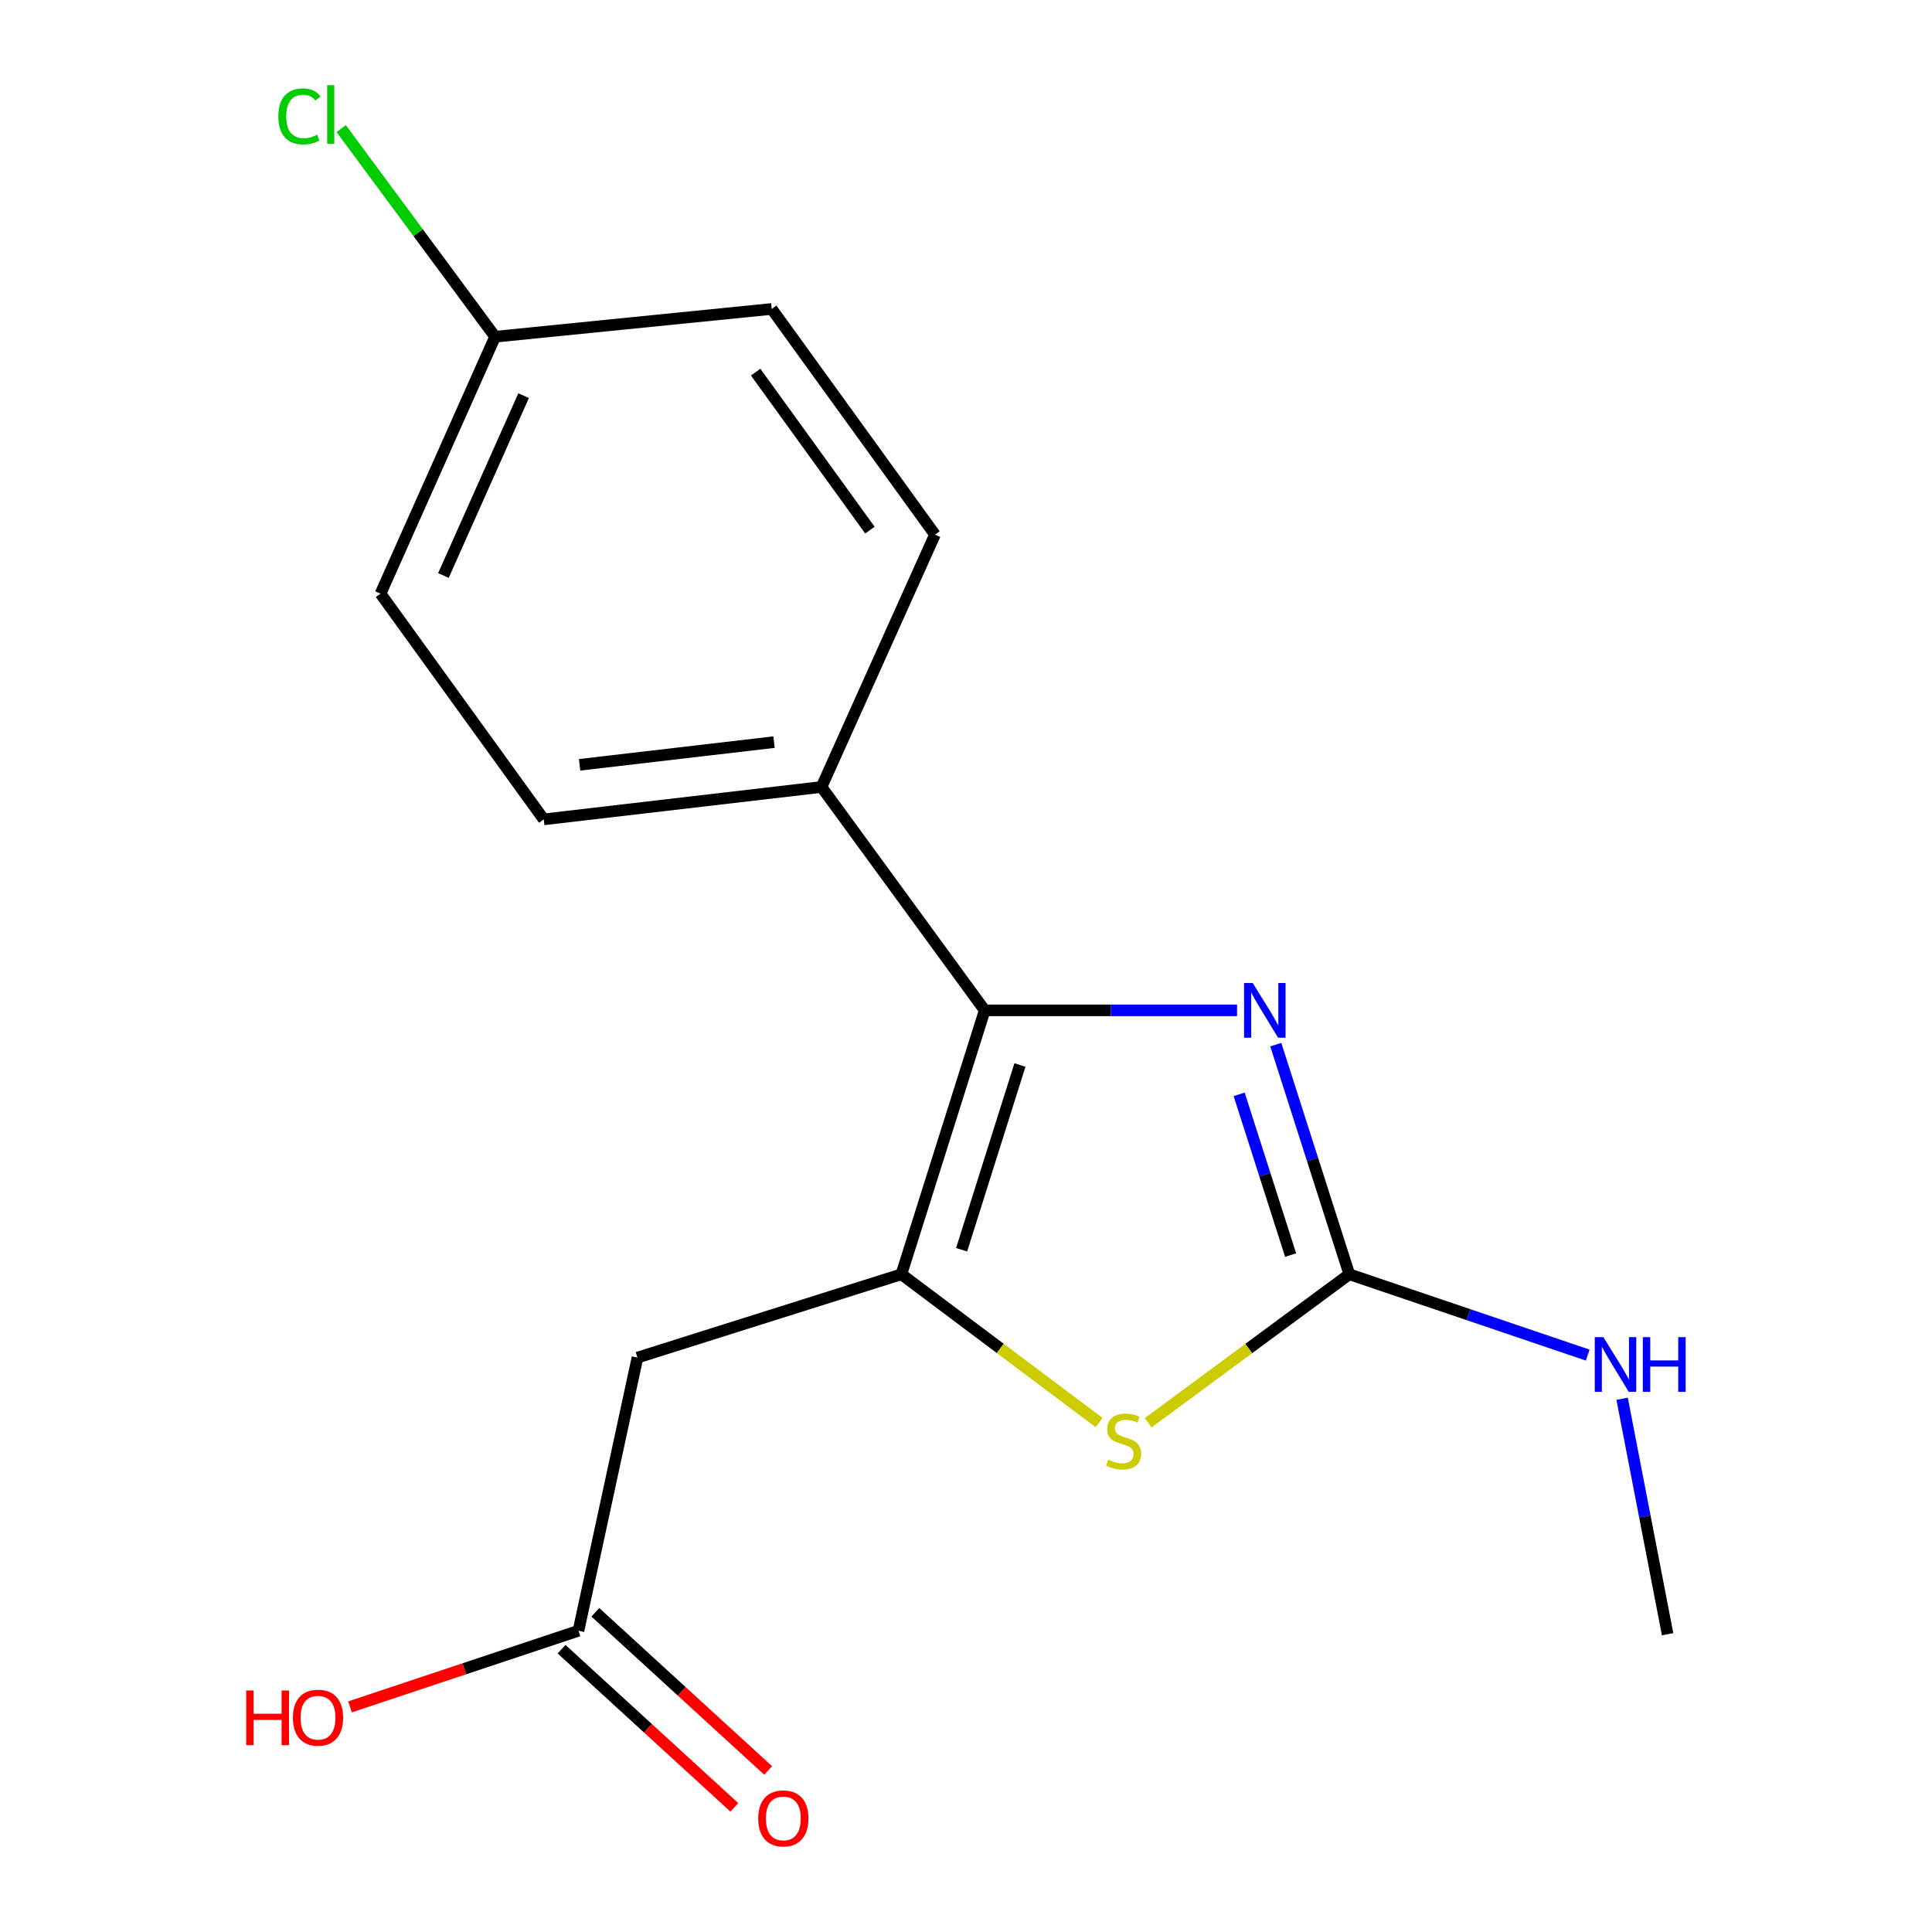 <?xml version='1.0' encoding='iso-8859-1'?>
<svg version='1.1' baseProfile='full'
              xmlns='http://www.w3.org/2000/svg'
                      xmlns:rdkit='http://www.rdkit.org/xml'
                      xmlns:xlink='http://www.w3.org/1999/xlink'
                  xml:space='preserve'
width='1000px' height='1000px' viewBox='0 0 1000 1000'>
<!-- END OF HEADER -->
<rect style='opacity:1.0;fill:#FFFFFF;stroke:none' width='1000' height='1000' x='0' y='0'> </rect>
<path class='bond-0' d='M 466.56,659.56 L 509.687,522.956' style='fill:none;fill-rule:evenodd;stroke:#000000;stroke-width:6px;stroke-linecap:butt;stroke-linejoin:miter;stroke-opacity:1' />
<path class='bond-0' d='M 497.729,646.867 L 527.918,551.244' style='fill:none;fill-rule:evenodd;stroke:#000000;stroke-width:6px;stroke-linecap:butt;stroke-linejoin:miter;stroke-opacity:1' />
<path class='bond-3' d='M 466.56,659.56 L 517.732,697.934' style='fill:none;fill-rule:evenodd;stroke:#000000;stroke-width:6px;stroke-linecap:butt;stroke-linejoin:miter;stroke-opacity:1' />
<path class='bond-3' d='M 517.732,697.934 L 568.905,736.308' style='fill:none;fill-rule:evenodd;stroke:#CCCC00;stroke-width:6px;stroke-linecap:butt;stroke-linejoin:miter;stroke-opacity:1' />
<path class='bond-4' d='M 466.56,659.56 L 329.956,702.686' style='fill:none;fill-rule:evenodd;stroke:#000000;stroke-width:6px;stroke-linecap:butt;stroke-linejoin:miter;stroke-opacity:1' />
<path class='bond-1' d='M 509.687,522.956 L 574.994,522.956' style='fill:none;fill-rule:evenodd;stroke:#000000;stroke-width:6px;stroke-linecap:butt;stroke-linejoin:miter;stroke-opacity:1' />
<path class='bond-1' d='M 574.994,522.956 L 640.301,522.956' style='fill:none;fill-rule:evenodd;stroke:#0000FF;stroke-width:6px;stroke-linecap:butt;stroke-linejoin:miter;stroke-opacity:1' />
<path class='bond-6' d='M 509.687,522.956 L 425.218,407.333' style='fill:none;fill-rule:evenodd;stroke:#000000;stroke-width:6px;stroke-linecap:butt;stroke-linejoin:miter;stroke-opacity:1' />
<path class='bond-17' d='M 660.346,540.702 L 679.372,600.131' style='fill:none;fill-rule:evenodd;stroke:#0000FF;stroke-width:6px;stroke-linecap:butt;stroke-linejoin:miter;stroke-opacity:1' />
<path class='bond-17' d='M 679.372,600.131 L 698.397,659.56' style='fill:none;fill-rule:evenodd;stroke:#000000;stroke-width:6px;stroke-linecap:butt;stroke-linejoin:miter;stroke-opacity:1' />
<path class='bond-17' d='M 641.385,566.428 L 654.703,608.028' style='fill:none;fill-rule:evenodd;stroke:#0000FF;stroke-width:6px;stroke-linecap:butt;stroke-linejoin:miter;stroke-opacity:1' />
<path class='bond-17' d='M 654.703,608.028 L 668.02,649.628' style='fill:none;fill-rule:evenodd;stroke:#000000;stroke-width:6px;stroke-linecap:butt;stroke-linejoin:miter;stroke-opacity:1' />
<path class='bond-2' d='M 698.397,659.56 L 646.343,697.994' style='fill:none;fill-rule:evenodd;stroke:#000000;stroke-width:6px;stroke-linecap:butt;stroke-linejoin:miter;stroke-opacity:1' />
<path class='bond-2' d='M 646.343,697.994 L 594.289,736.428' style='fill:none;fill-rule:evenodd;stroke:#CCCC00;stroke-width:6px;stroke-linecap:butt;stroke-linejoin:miter;stroke-opacity:1' />
<path class='bond-7' d='M 698.397,659.56 L 760.1,680.477' style='fill:none;fill-rule:evenodd;stroke:#000000;stroke-width:6px;stroke-linecap:butt;stroke-linejoin:miter;stroke-opacity:1' />
<path class='bond-7' d='M 760.1,680.477 L 821.803,701.395' style='fill:none;fill-rule:evenodd;stroke:#0000FF;stroke-width:6px;stroke-linecap:butt;stroke-linejoin:miter;stroke-opacity:1' />
<path class='bond-5' d='M 329.956,702.686 L 299.407,844.067' style='fill:none;fill-rule:evenodd;stroke:#000000;stroke-width:6px;stroke-linecap:butt;stroke-linejoin:miter;stroke-opacity:1' />
<path class='bond-8' d='M 290.662,853.621 L 335.385,894.556' style='fill:none;fill-rule:evenodd;stroke:#000000;stroke-width:6px;stroke-linecap:butt;stroke-linejoin:miter;stroke-opacity:1' />
<path class='bond-8' d='M 335.385,894.556 L 380.108,935.492' style='fill:none;fill-rule:evenodd;stroke:#FF0000;stroke-width:6px;stroke-linecap:butt;stroke-linejoin:miter;stroke-opacity:1' />
<path class='bond-8' d='M 308.151,834.514 L 352.874,875.45' style='fill:none;fill-rule:evenodd;stroke:#000000;stroke-width:6px;stroke-linecap:butt;stroke-linejoin:miter;stroke-opacity:1' />
<path class='bond-8' d='M 352.874,875.45 L 397.596,916.386' style='fill:none;fill-rule:evenodd;stroke:#FF0000;stroke-width:6px;stroke-linecap:butt;stroke-linejoin:miter;stroke-opacity:1' />
<path class='bond-12' d='M 299.407,844.067 L 240.28,863.772' style='fill:none;fill-rule:evenodd;stroke:#000000;stroke-width:6px;stroke-linecap:butt;stroke-linejoin:miter;stroke-opacity:1' />
<path class='bond-12' d='M 240.28,863.772 L 181.154,883.477' style='fill:none;fill-rule:evenodd;stroke:#FF0000;stroke-width:6px;stroke-linecap:butt;stroke-linejoin:miter;stroke-opacity:1' />
<path class='bond-9' d='M 425.218,407.333 L 281.433,424.111' style='fill:none;fill-rule:evenodd;stroke:#000000;stroke-width:6px;stroke-linecap:butt;stroke-linejoin:miter;stroke-opacity:1' />
<path class='bond-9' d='M 400.648,384.122 L 299.999,395.867' style='fill:none;fill-rule:evenodd;stroke:#000000;stroke-width:6px;stroke-linecap:butt;stroke-linejoin:miter;stroke-opacity:1' />
<path class='bond-10' d='M 425.218,407.333 L 483.929,276.729' style='fill:none;fill-rule:evenodd;stroke:#000000;stroke-width:6px;stroke-linecap:butt;stroke-linejoin:miter;stroke-opacity:1' />
<path class='bond-16' d='M 839.602,723.984 L 851.375,784.925' style='fill:none;fill-rule:evenodd;stroke:#0000FF;stroke-width:6px;stroke-linecap:butt;stroke-linejoin:miter;stroke-opacity:1' />
<path class='bond-16' d='M 851.375,784.925 L 863.147,845.866' style='fill:none;fill-rule:evenodd;stroke:#000000;stroke-width:6px;stroke-linecap:butt;stroke-linejoin:miter;stroke-opacity:1' />
<path class='bond-13' d='M 281.433,424.111 L 196.965,307.279' style='fill:none;fill-rule:evenodd;stroke:#000000;stroke-width:6px;stroke-linecap:butt;stroke-linejoin:miter;stroke-opacity:1' />
<path class='bond-14' d='M 483.929,276.729 L 399.445,159.912' style='fill:none;fill-rule:evenodd;stroke:#000000;stroke-width:6px;stroke-linecap:butt;stroke-linejoin:miter;stroke-opacity:1' />
<path class='bond-14' d='M 450.268,274.386 L 391.13,192.613' style='fill:none;fill-rule:evenodd;stroke:#000000;stroke-width:6px;stroke-linecap:butt;stroke-linejoin:miter;stroke-opacity:1' />
<path class='bond-11' d='M 256.265,174.287 L 399.445,159.912' style='fill:none;fill-rule:evenodd;stroke:#000000;stroke-width:6px;stroke-linecap:butt;stroke-linejoin:miter;stroke-opacity:1' />
<path class='bond-15' d='M 256.265,174.287 L 216.437,120.433' style='fill:none;fill-rule:evenodd;stroke:#000000;stroke-width:6px;stroke-linecap:butt;stroke-linejoin:miter;stroke-opacity:1' />
<path class='bond-15' d='M 216.437,120.433 L 176.609,66.579' style='fill:none;fill-rule:evenodd;stroke:#00CC00;stroke-width:6px;stroke-linecap:butt;stroke-linejoin:miter;stroke-opacity:1' />
<path class='bond-18' d='M 256.265,174.287 L 196.965,307.279' style='fill:none;fill-rule:evenodd;stroke:#000000;stroke-width:6px;stroke-linecap:butt;stroke-linejoin:miter;stroke-opacity:1' />
<path class='bond-18' d='M 271.027,204.785 L 229.516,297.879' style='fill:none;fill-rule:evenodd;stroke:#000000;stroke-width:6px;stroke-linecap:butt;stroke-linejoin:miter;stroke-opacity:1' />
<path  class='atom-2' d='M 648.406 508.796
L 657.686 523.796
Q 658.606 525.276, 660.086 527.956
Q 661.566 530.636, 661.646 530.796
L 661.646 508.796
L 665.406 508.796
L 665.406 537.116
L 661.526 537.116
L 651.566 520.716
Q 650.406 518.796, 649.166 516.596
Q 647.966 514.396, 647.606 513.716
L 647.606 537.116
L 643.926 537.116
L 643.926 508.796
L 648.406 508.796
' fill='#0000FF'/>
<path  class='atom-4' d='M 573.579 755.533
Q 573.899 755.653, 575.219 756.213
Q 576.539 756.773, 577.979 757.133
Q 579.459 757.453, 580.899 757.453
Q 583.579 757.453, 585.139 756.173
Q 586.699 754.853, 586.699 752.573
Q 586.699 751.013, 585.899 750.053
Q 585.139 749.093, 583.939 748.573
Q 582.739 748.053, 580.739 747.453
Q 578.219 746.693, 576.699 745.973
Q 575.219 745.253, 574.139 743.733
Q 573.099 742.213, 573.099 739.653
Q 573.099 736.093, 575.499 733.893
Q 577.939 731.693, 582.739 731.693
Q 586.019 731.693, 589.739 733.253
L 588.819 736.333
Q 585.419 734.933, 582.859 734.933
Q 580.099 734.933, 578.579 736.093
Q 577.059 737.213, 577.099 739.173
Q 577.099 740.693, 577.859 741.613
Q 578.659 742.533, 579.779 743.053
Q 580.939 743.573, 582.859 744.173
Q 585.419 744.973, 586.939 745.773
Q 588.459 746.573, 589.539 748.213
Q 590.659 749.813, 590.659 752.573
Q 590.659 756.493, 588.019 758.613
Q 585.419 760.693, 581.059 760.693
Q 578.539 760.693, 576.619 760.133
Q 574.739 759.613, 572.499 758.693
L 573.579 755.533
' fill='#CCCC00'/>
<path  class='atom-8' d='M 829.92 692.109
L 839.2 707.109
Q 840.12 708.589, 841.6 711.269
Q 843.08 713.949, 843.16 714.109
L 843.16 692.109
L 846.92 692.109
L 846.92 720.429
L 843.04 720.429
L 833.08 704.029
Q 831.92 702.109, 830.68 699.909
Q 829.48 697.709, 829.12 697.029
L 829.12 720.429
L 825.44 720.429
L 825.44 692.109
L 829.92 692.109
' fill='#0000FF'/>
<path  class='atom-8' d='M 850.32 692.109
L 854.16 692.109
L 854.16 704.149
L 868.64 704.149
L 868.64 692.109
L 872.48 692.109
L 872.48 720.429
L 868.64 720.429
L 868.64 707.349
L 854.16 707.349
L 854.16 720.429
L 850.32 720.429
L 850.32 692.109
' fill='#0000FF'/>
<path  class='atom-9' d='M 392.446 941.208
Q 392.446 934.408, 395.806 930.608
Q 399.166 926.808, 405.446 926.808
Q 411.726 926.808, 415.086 930.608
Q 418.446 934.408, 418.446 941.208
Q 418.446 948.088, 415.046 952.008
Q 411.646 955.888, 405.446 955.888
Q 399.206 955.888, 395.806 952.008
Q 392.446 948.128, 392.446 941.208
M 405.446 952.688
Q 409.766 952.688, 412.086 949.808
Q 414.446 946.888, 414.446 941.208
Q 414.446 935.648, 412.086 932.848
Q 409.766 930.008, 405.446 930.008
Q 401.126 930.008, 398.766 932.808
Q 396.446 935.608, 396.446 941.208
Q 396.446 946.928, 398.766 949.808
Q 401.126 952.688, 405.446 952.688
' fill='#FF0000'/>
<path  class='atom-13' d='M 127.442 874.993
L 131.282 874.993
L 131.282 887.033
L 145.762 887.033
L 145.762 874.993
L 149.602 874.993
L 149.602 903.313
L 145.762 903.313
L 145.762 890.233
L 131.282 890.233
L 131.282 903.313
L 127.442 903.313
L 127.442 874.993
' fill='#FF0000'/>
<path  class='atom-13' d='M 151.602 889.073
Q 151.602 882.273, 154.962 878.473
Q 158.322 874.673, 164.602 874.673
Q 170.882 874.673, 174.242 878.473
Q 177.602 882.273, 177.602 889.073
Q 177.602 895.953, 174.202 899.873
Q 170.802 903.753, 164.602 903.753
Q 158.362 903.753, 154.962 899.873
Q 151.602 895.993, 151.602 889.073
M 164.602 900.553
Q 168.922 900.553, 171.242 897.673
Q 173.602 894.753, 173.602 889.073
Q 173.602 883.513, 171.242 880.713
Q 168.922 877.873, 164.602 877.873
Q 160.282 877.873, 157.922 880.673
Q 155.602 883.473, 155.602 889.073
Q 155.602 894.793, 157.922 897.673
Q 160.282 900.553, 164.602 900.553
' fill='#FF0000'/>
<path  class='atom-16' d='M 144.072 60.234
Q 144.072 53.194, 147.352 49.514
Q 150.672 45.794, 156.952 45.794
Q 162.792 45.794, 165.912 49.914
L 163.272 52.074
Q 160.992 49.074, 156.952 49.074
Q 152.672 49.074, 150.392 51.954
Q 148.152 54.794, 148.152 60.234
Q 148.152 65.834, 150.472 68.714
Q 152.832 71.594, 157.392 71.594
Q 160.512 71.594, 164.152 69.714
L 165.272 72.714
Q 163.792 73.674, 161.552 74.234
Q 159.312 74.794, 156.832 74.794
Q 150.672 74.794, 147.352 71.034
Q 144.072 67.274, 144.072 60.234
' fill='#00CC00'/>
<path  class='atom-16' d='M 169.352 44.074
L 173.032 44.074
L 173.032 74.434
L 169.352 74.434
L 169.352 44.074
' fill='#00CC00'/>
</svg>
